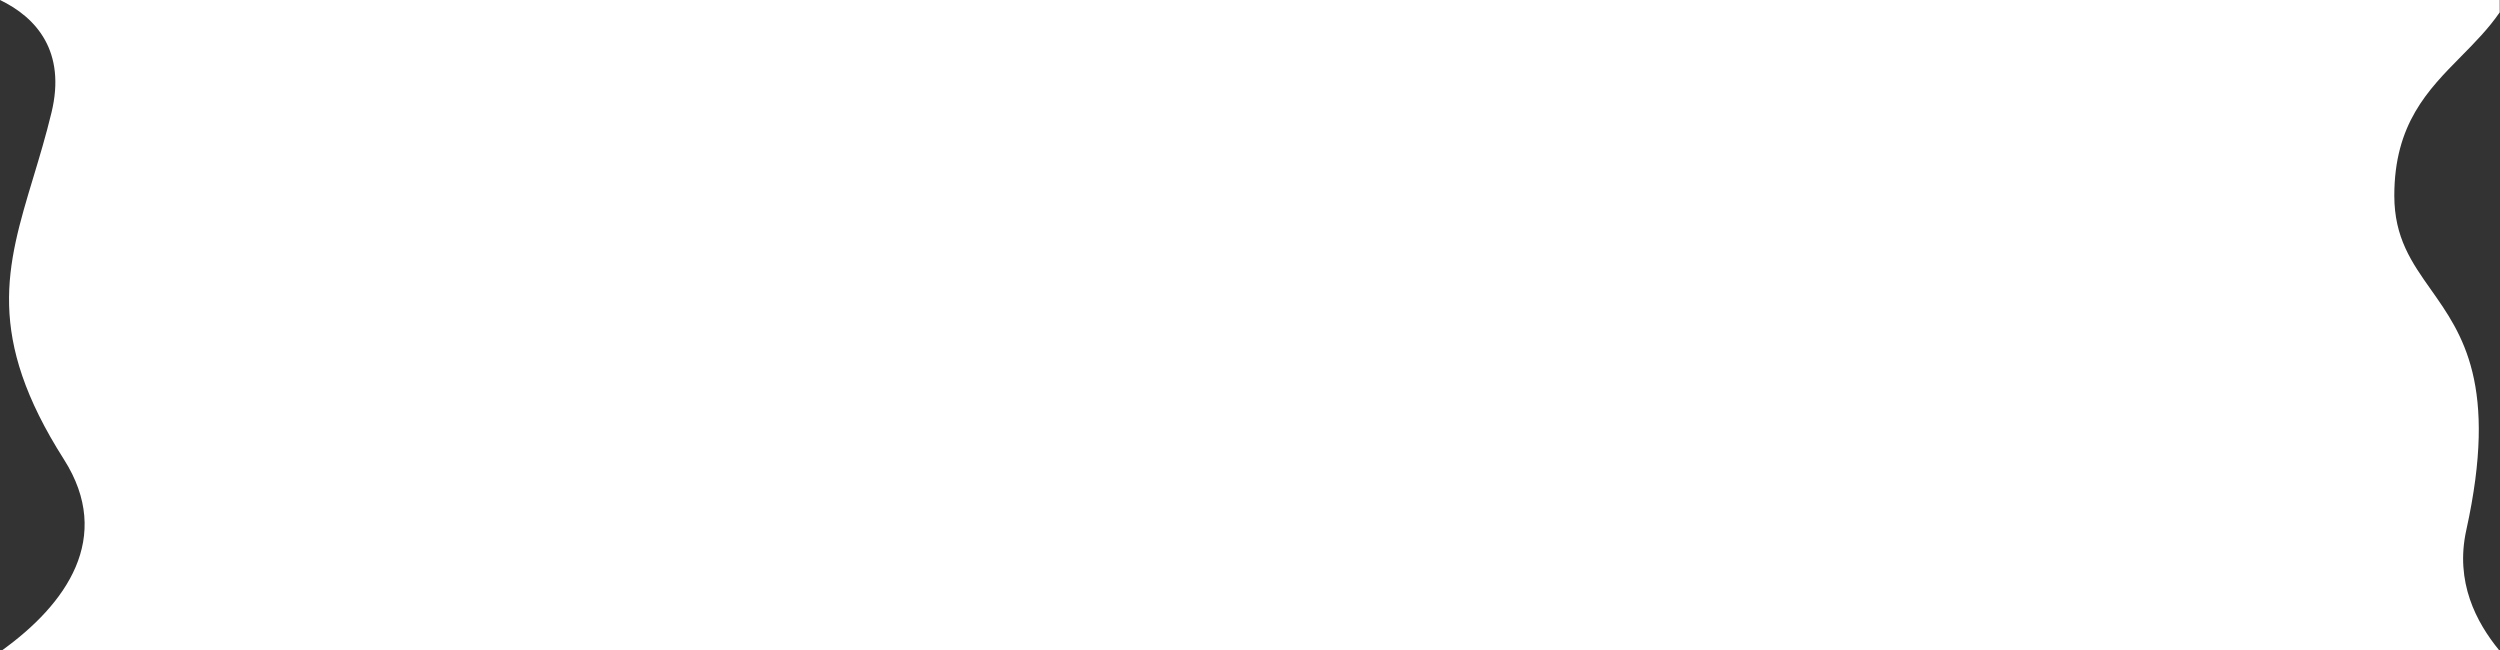 <?xml version="1.0" encoding="UTF-8"?> <svg xmlns="http://www.w3.org/2000/svg" width="5367" height="1396" viewBox="0 0 5367 1396" fill="none"><rect x="0" y="0" width="5367" height="1396" fill="#333333" stroke="none"/> <path d="M5283.57 121.034C5212.07 193.463 5140.09 266.374 5140.09 420C5140.09 510.454 5177.7 563.692 5218.67 621.686C5286.4 717.566 5363.31 826.447 5294.65 1138C5270.08 1249.51 5316.01 1335.75 5365.22 1396H4.54C141.652 1297.36 244.209 1154.19 137.21 986.179C-31.311 721.565 13.948 571.622 71.449 381.121C84.665 337.336 98.527 291.41 110.59 241.456C142.101 110.958 78.731 37.864 0 0H5366.38V26.516C5342.2 61.642 5312.92 91.297 5283.57 121.034Z" fill="white"></path> </svg> 